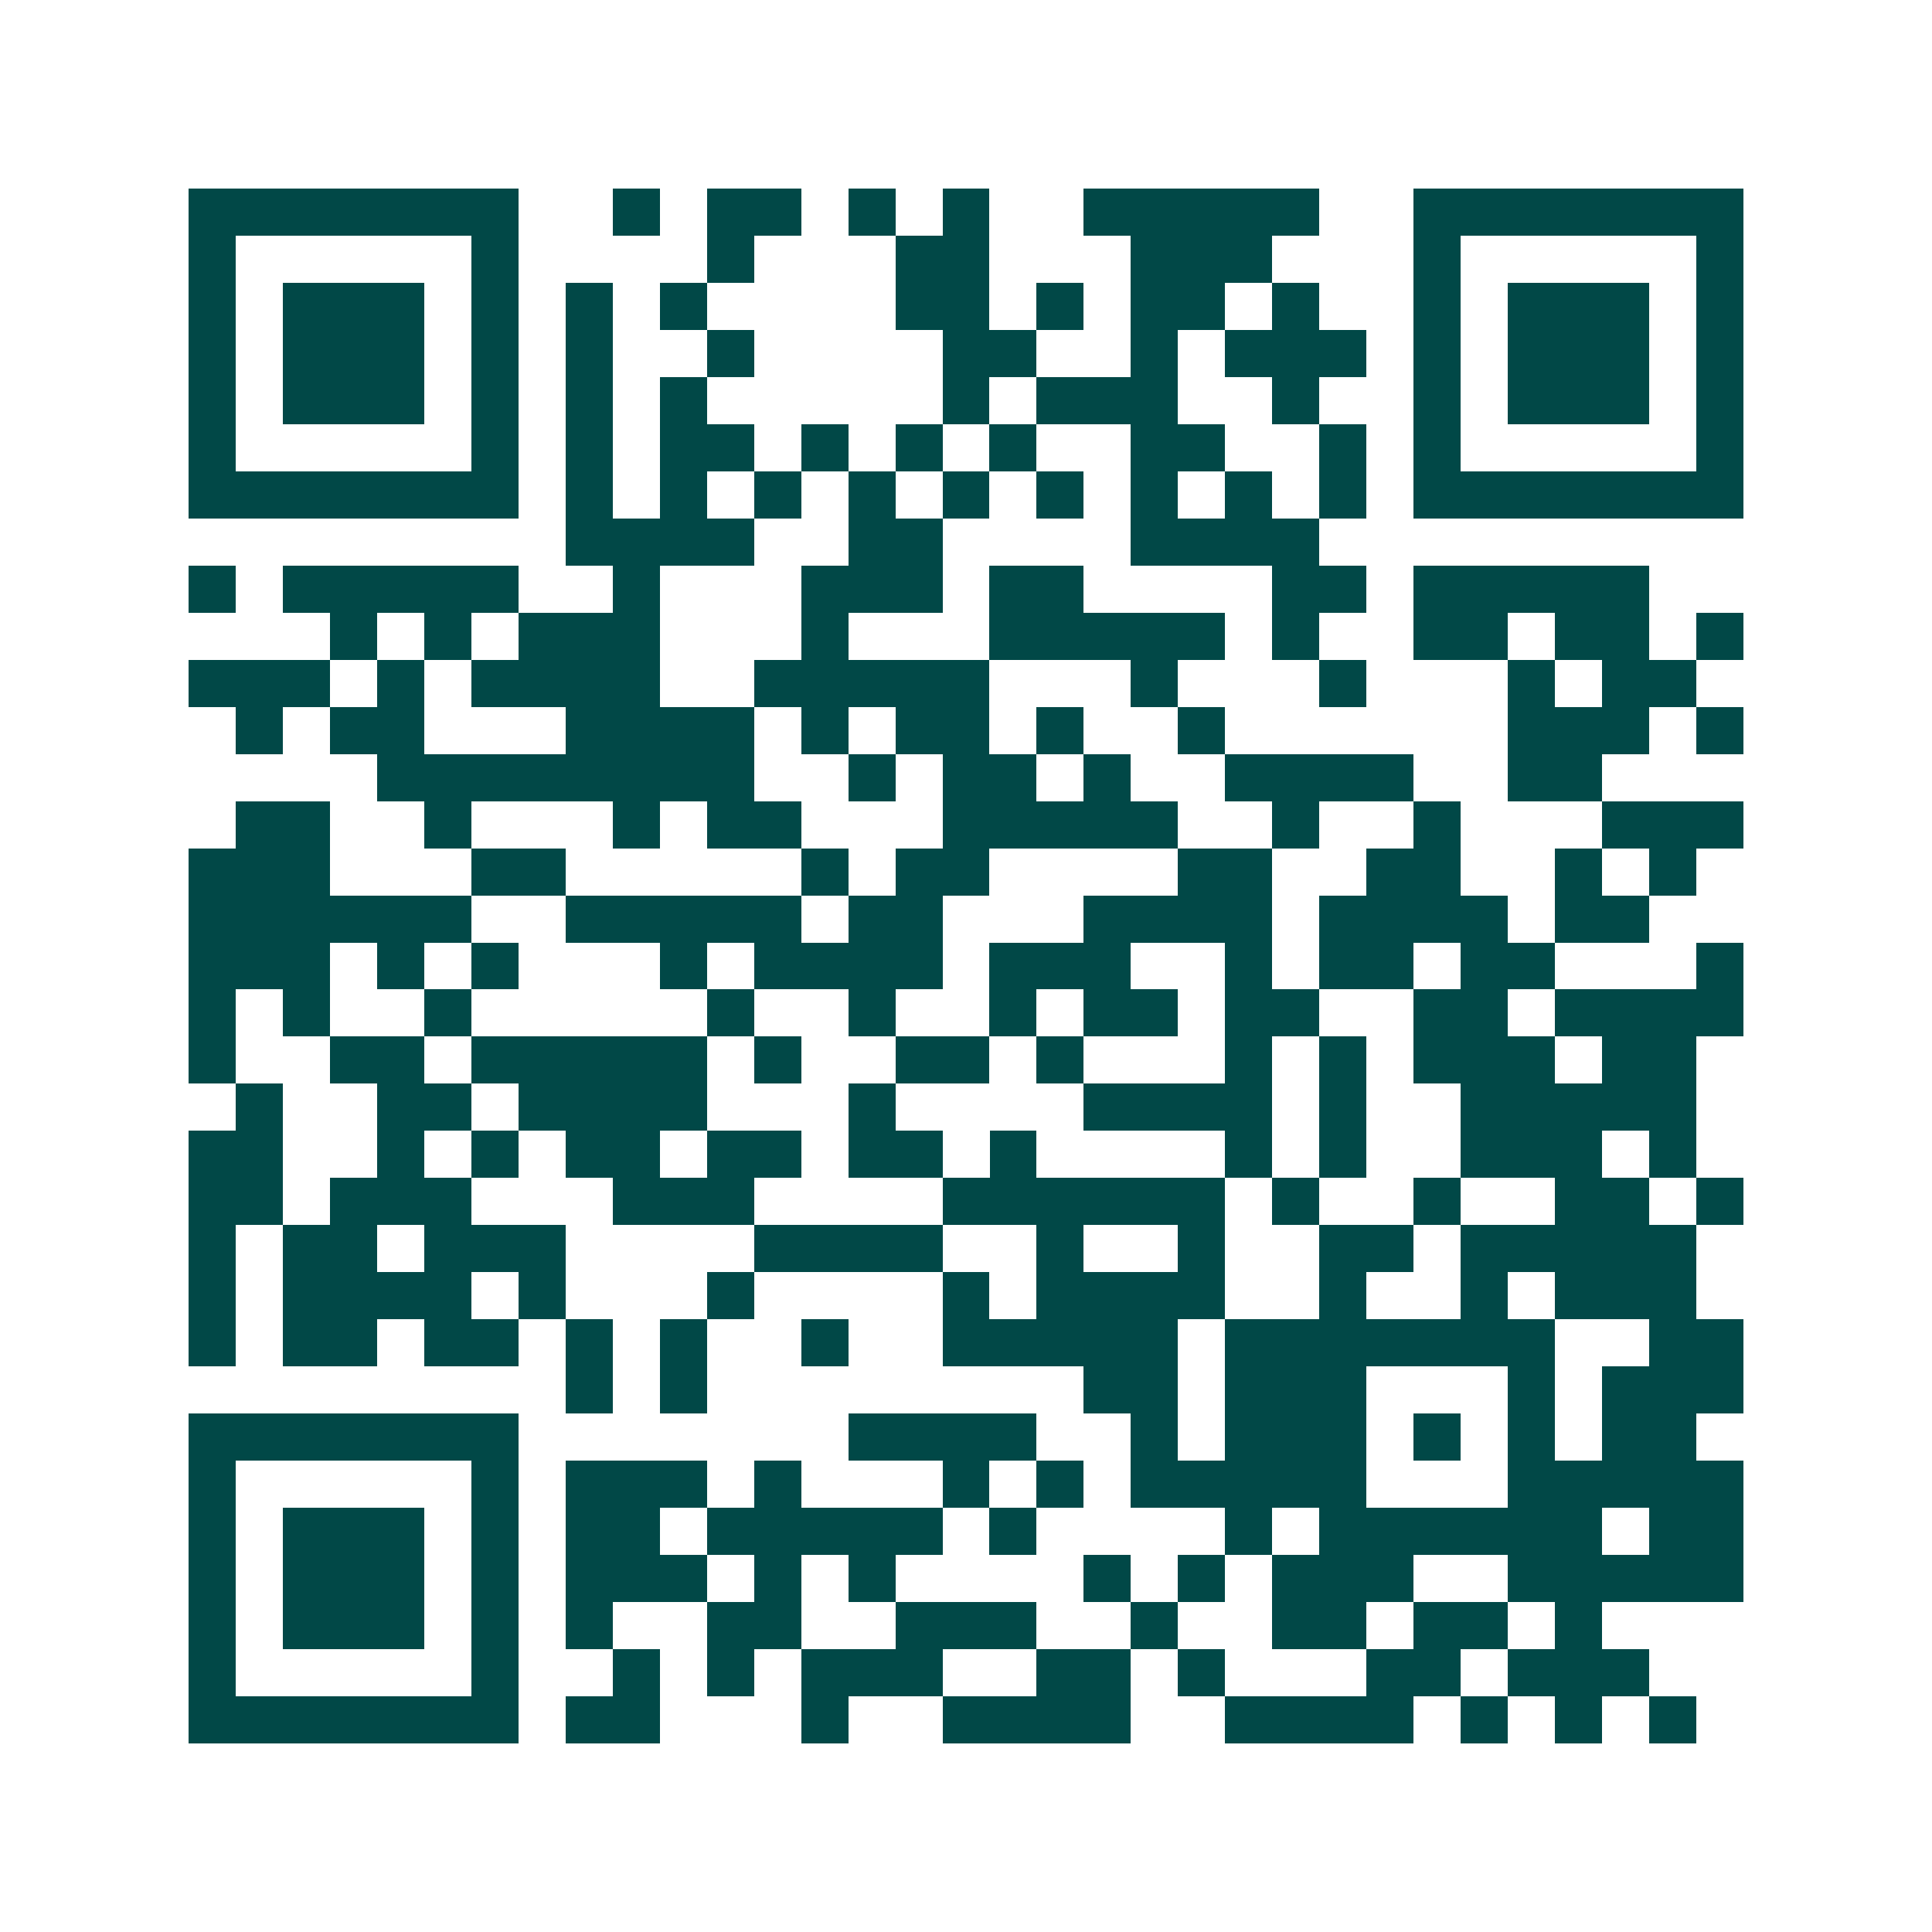 <svg xmlns="http://www.w3.org/2000/svg" width="200" height="200" viewBox="0 0 41 41" shape-rendering="crispEdges"><path fill="#ffffff" d="M0 0h41v41H0z"/><path stroke="#014847" d="M4 4.5h7m2 0h1m1 0h2m1 0h1m1 0h1m2 0h5m2 0h7M4 5.5h1m5 0h1m4 0h1m3 0h2m3 0h3m3 0h1m5 0h1M4 6.5h1m1 0h3m1 0h1m1 0h1m1 0h1m4 0h2m1 0h1m1 0h2m1 0h1m2 0h1m1 0h3m1 0h1M4 7.5h1m1 0h3m1 0h1m1 0h1m2 0h1m4 0h2m2 0h1m1 0h3m1 0h1m1 0h3m1 0h1M4 8.5h1m1 0h3m1 0h1m1 0h1m1 0h1m5 0h1m1 0h3m2 0h1m2 0h1m1 0h3m1 0h1M4 9.5h1m5 0h1m1 0h1m1 0h2m1 0h1m1 0h1m1 0h1m2 0h2m2 0h1m1 0h1m5 0h1M4 10.5h7m1 0h1m1 0h1m1 0h1m1 0h1m1 0h1m1 0h1m1 0h1m1 0h1m1 0h1m1 0h7M12 11.5h4m2 0h2m4 0h4M4 12.5h1m1 0h5m2 0h1m3 0h3m1 0h2m4 0h2m1 0h5M7 13.5h1m1 0h1m1 0h3m3 0h1m3 0h5m1 0h1m2 0h2m1 0h2m1 0h1M4 14.5h3m1 0h1m1 0h4m2 0h5m3 0h1m3 0h1m3 0h1m1 0h2M5 15.5h1m1 0h2m3 0h4m1 0h1m1 0h2m1 0h1m2 0h1m6 0h3m1 0h1M8 16.5h8m2 0h1m1 0h2m1 0h1m2 0h4m2 0h2M5 17.5h2m2 0h1m3 0h1m1 0h2m3 0h5m2 0h1m2 0h1m3 0h3M4 18.5h3m3 0h2m5 0h1m1 0h2m4 0h2m2 0h2m2 0h1m1 0h1M4 19.5h6m2 0h5m1 0h2m3 0h4m1 0h4m1 0h2M4 20.5h3m1 0h1m1 0h1m3 0h1m1 0h4m1 0h3m2 0h1m1 0h2m1 0h2m3 0h1M4 21.5h1m1 0h1m2 0h1m5 0h1m2 0h1m2 0h1m1 0h2m1 0h2m2 0h2m1 0h4M4 22.5h1m2 0h2m1 0h5m1 0h1m2 0h2m1 0h1m3 0h1m1 0h1m1 0h3m1 0h2M5 23.5h1m2 0h2m1 0h4m3 0h1m4 0h4m1 0h1m2 0h5M4 24.5h2m2 0h1m1 0h1m1 0h2m1 0h2m1 0h2m1 0h1m4 0h1m1 0h1m2 0h3m1 0h1M4 25.5h2m1 0h3m3 0h3m4 0h6m1 0h1m2 0h1m2 0h2m1 0h1M4 26.5h1m1 0h2m1 0h3m4 0h4m2 0h1m2 0h1m2 0h2m1 0h5M4 27.5h1m1 0h4m1 0h1m3 0h1m4 0h1m1 0h4m2 0h1m2 0h1m1 0h3M4 28.5h1m1 0h2m1 0h2m1 0h1m1 0h1m2 0h1m2 0h5m1 0h7m2 0h2M12 29.5h1m1 0h1m8 0h2m1 0h3m3 0h1m1 0h3M4 30.5h7m7 0h4m2 0h1m1 0h3m1 0h1m1 0h1m1 0h2M4 31.5h1m5 0h1m1 0h3m1 0h1m3 0h1m1 0h1m1 0h5m3 0h5M4 32.5h1m1 0h3m1 0h1m1 0h2m1 0h5m1 0h1m4 0h1m1 0h6m1 0h2M4 33.5h1m1 0h3m1 0h1m1 0h3m1 0h1m1 0h1m4 0h1m1 0h1m1 0h3m2 0h5M4 34.5h1m1 0h3m1 0h1m1 0h1m2 0h2m2 0h3m2 0h1m2 0h2m1 0h2m1 0h1M4 35.5h1m5 0h1m2 0h1m1 0h1m1 0h3m2 0h2m1 0h1m3 0h2m1 0h3M4 36.5h7m1 0h2m3 0h1m2 0h4m2 0h4m1 0h1m1 0h1m1 0h1"/></svg>
